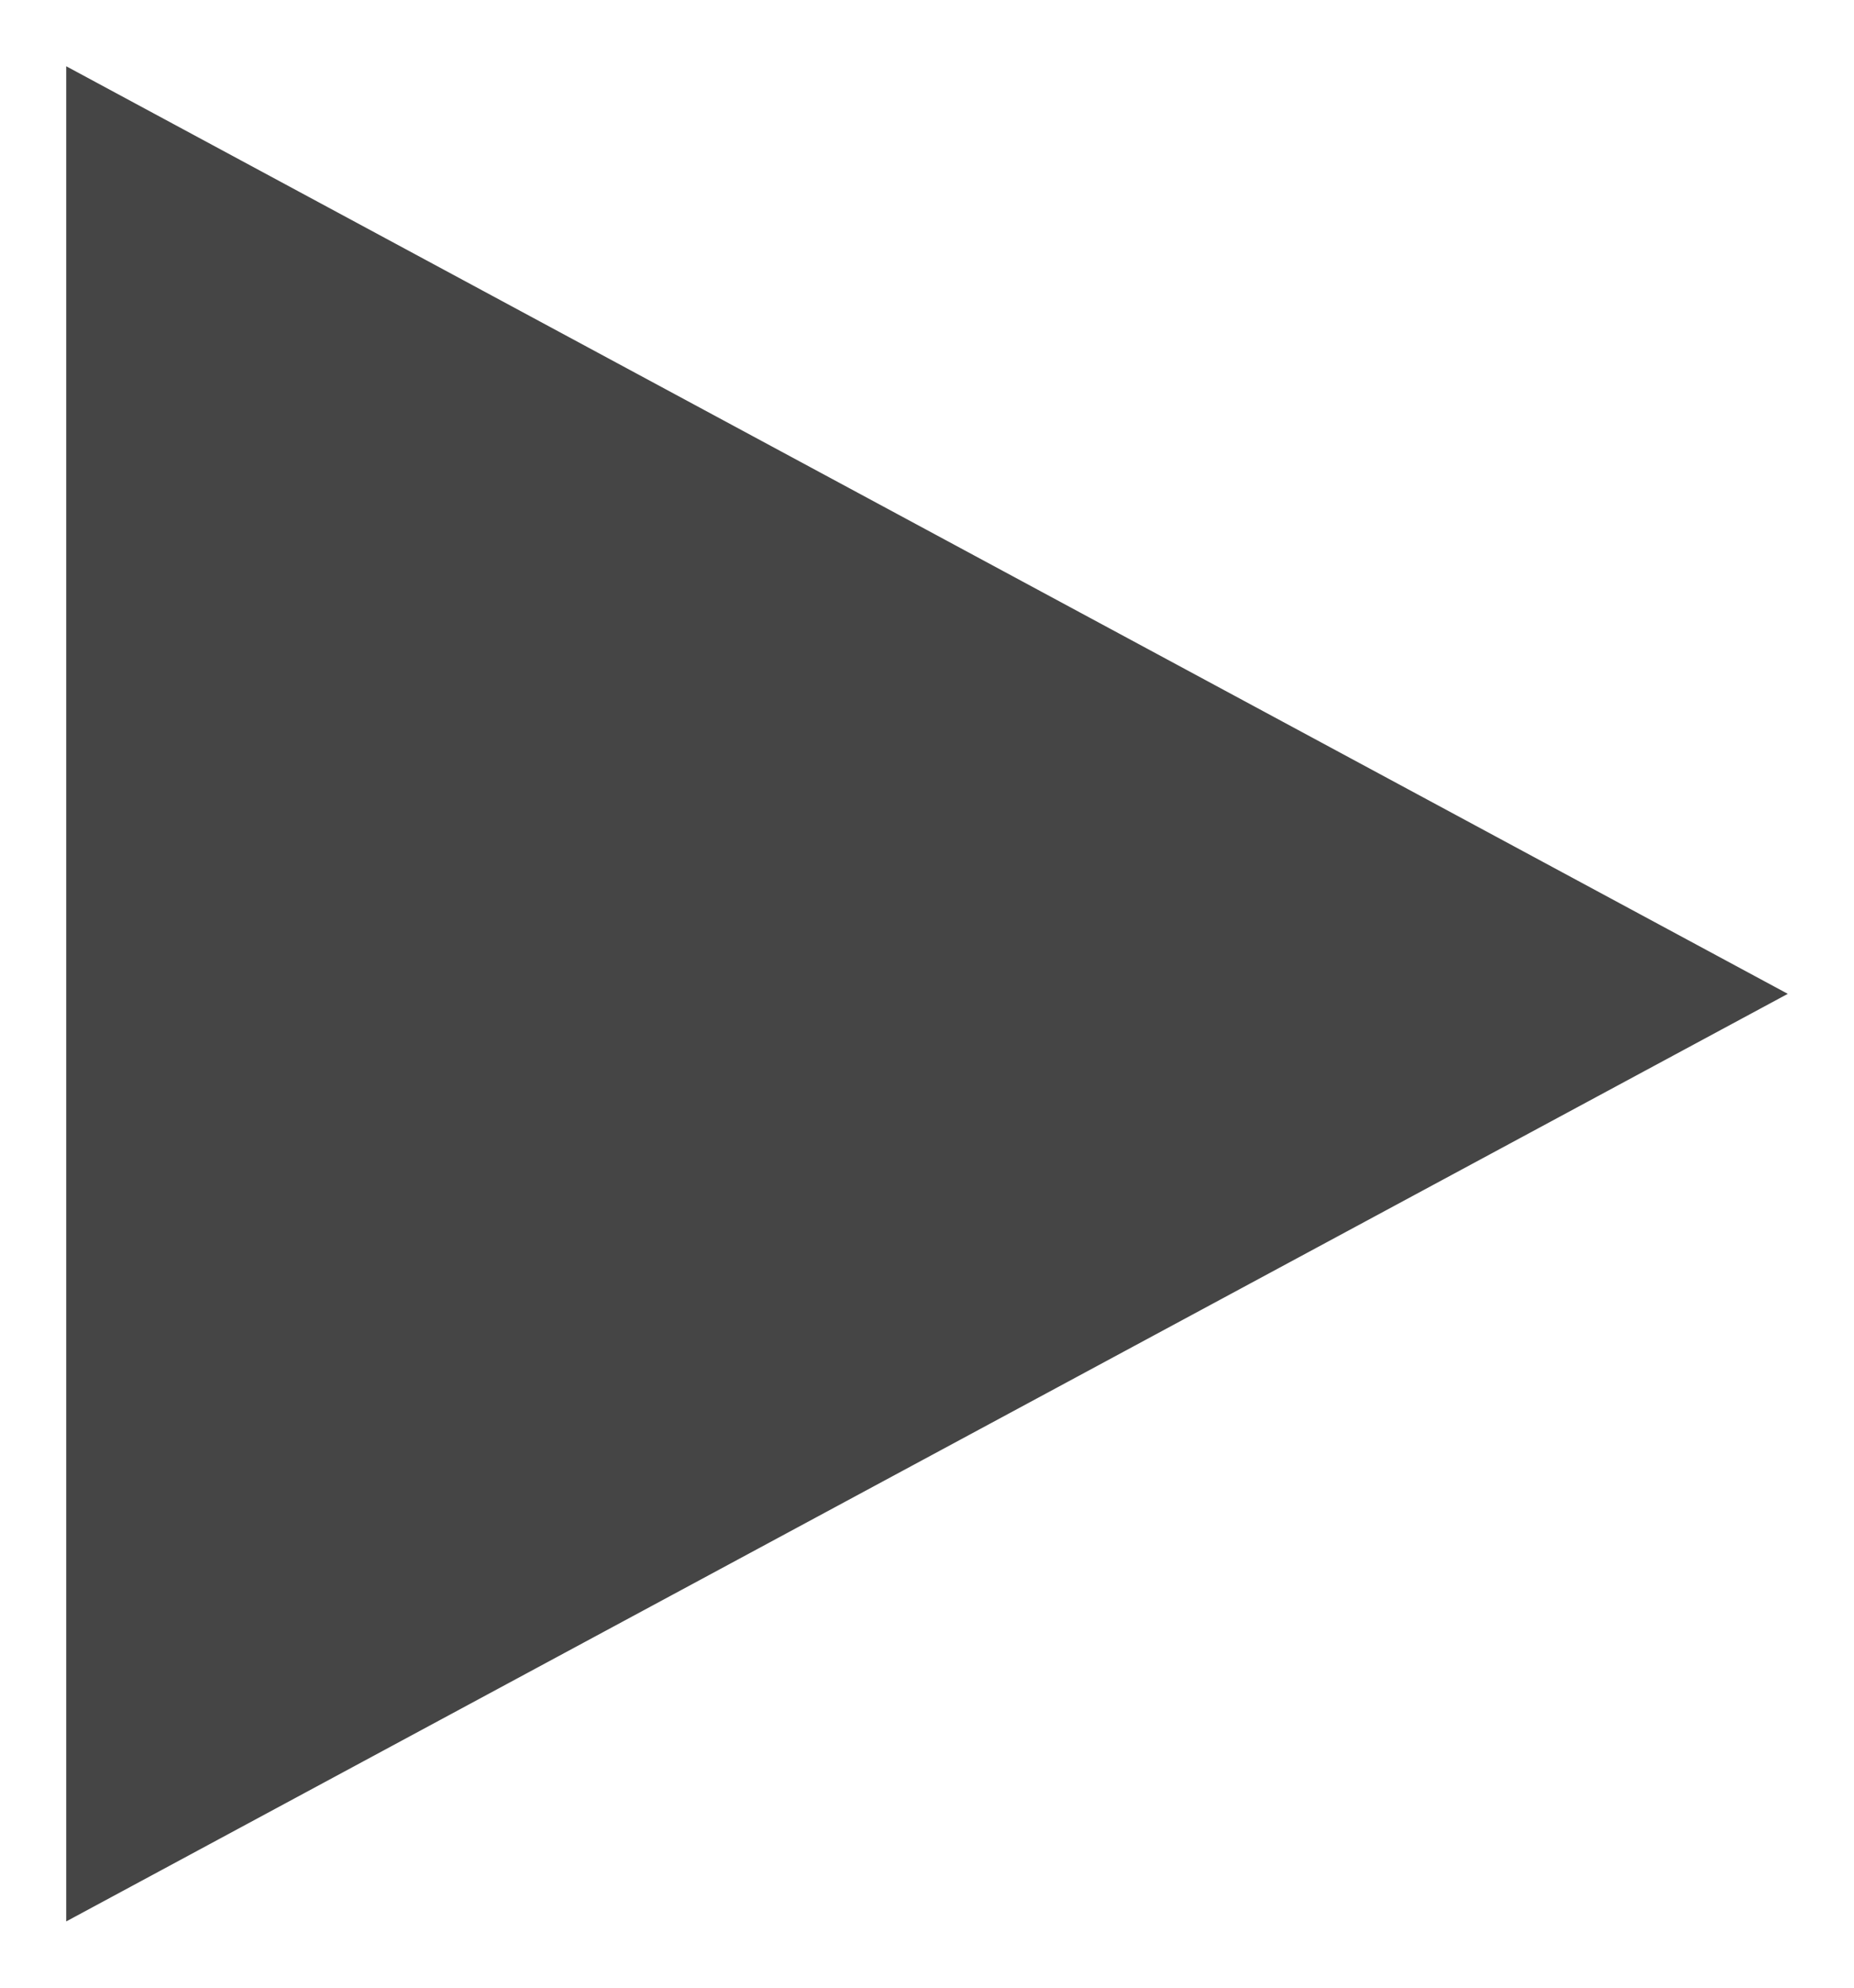 <svg width="14px" height="15px" viewBox="0 0 14 15" version="1.1" xmlns="http://www.w3.org/2000/svg" xmlns:xlink="http://www.w3.org/1999/xlink">
	<g id="Page-1" stroke="none" stroke-width="1" fill="none" fill-rule="evenodd">
		<g id="Learning_track_page-Expanded" transform="translate(-775, -913)" fill="#454545">
			<g id="&lt;Name&gt;-learning-track" transform="translate(725, 820)">
				<g id="Courses" transform="translate(50, 91)">
					<polygon id="Player-icon" transform="translate(7, 9.5) rotate(-270) translate(-7, -9.5) " points="7 3 14 16 1.77635684e-15 16"></polygon>
				</g>
			</g>
		</g>
	</g>
</svg>
